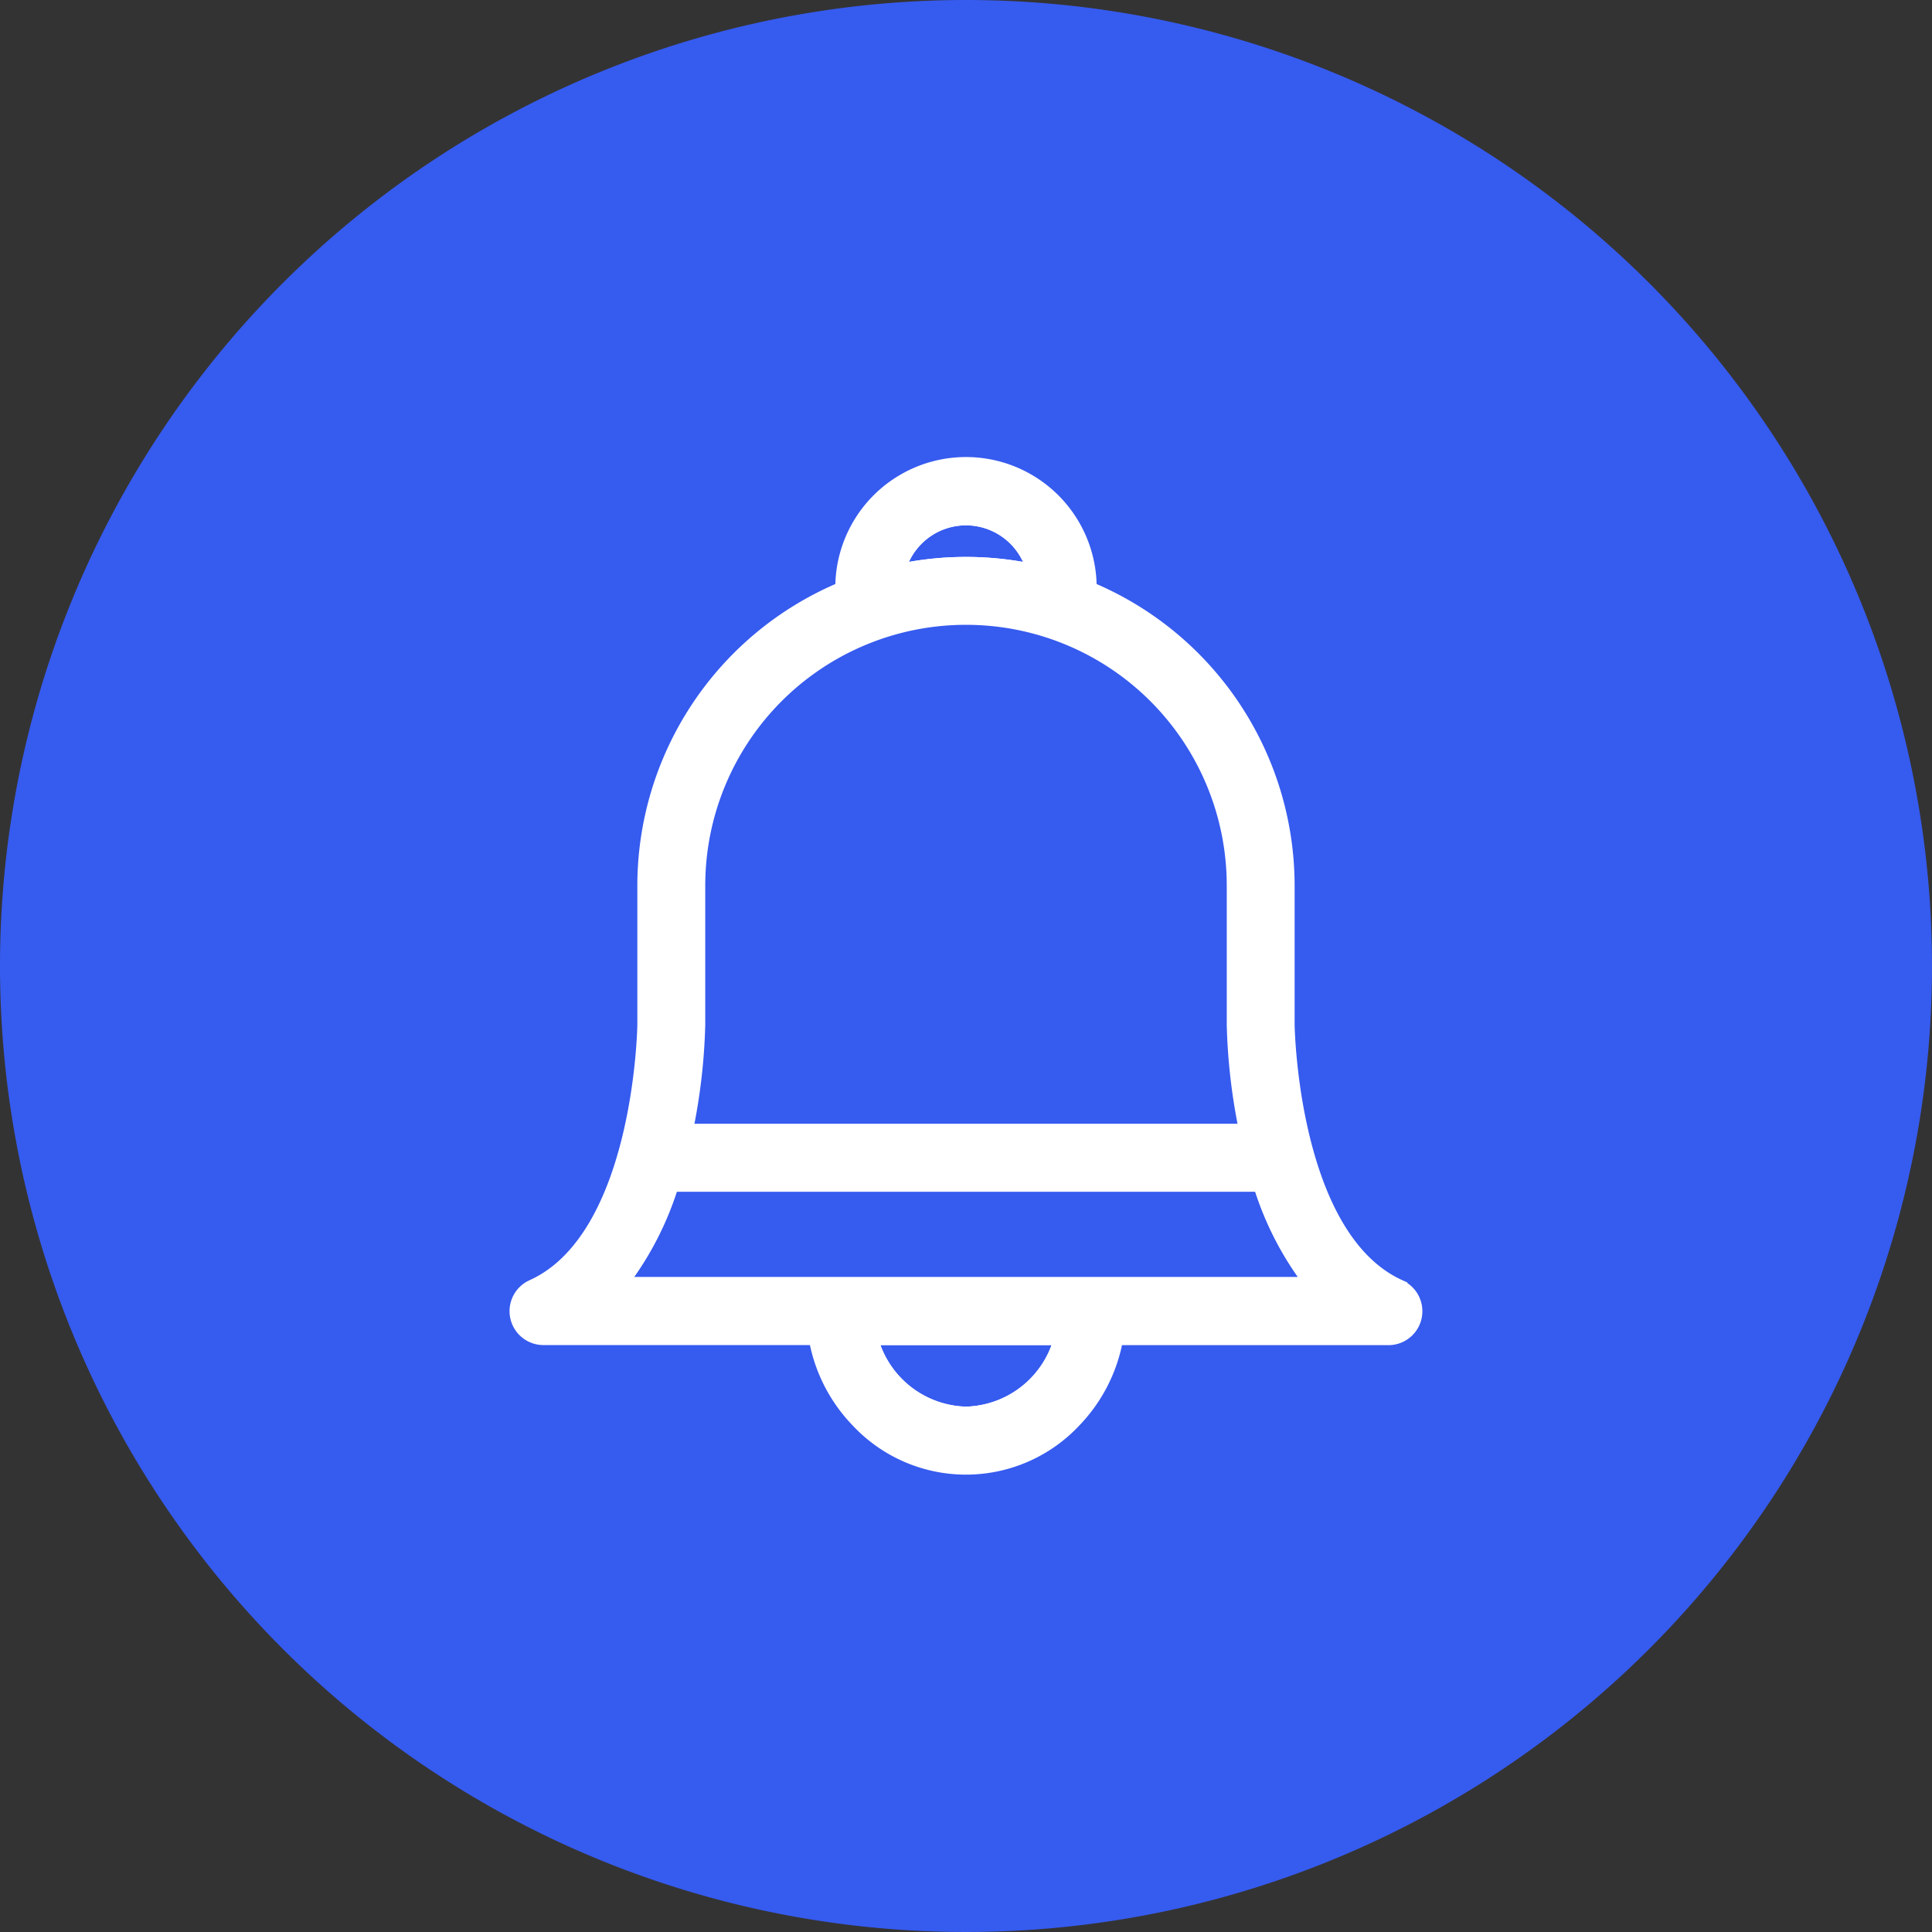 <svg id="Group_3660" data-name="Group 3660" xmlns="http://www.w3.org/2000/svg" width="52" height="52" viewBox="0 0 52 52">
  <rect x="0" y="0" width="52" height="52" fill="#333333" stroke="none"/>
  <path id="Path_3649" data-name="Path 3649" d="M26,0A26,26,0,1,1,0,26,26,26,0,0,1,26,0Z" fill="#365bef"/>
  <g id="notification-svgrepo-com" transform="translate(13.867 12.463)">
    <g id="Group_3557" data-name="Group 3557">
      <path id="Path_3600" data-name="Path 3600" d="M188.516,25.331a1.84,1.84,0,0,0-3.537,0,8.732,8.732,0,0,1,3.537,0Z" transform="translate(-174.614 -22.473)" fill="none" stroke="#fff" stroke-width="0.3"/>
      <path id="Path_3602" data-name="Path 3602" d="M175.852,372.741a2.678,2.678,0,0,0,2.509-1.957h-5.017A2.678,2.678,0,0,0,175.852,372.741Z" transform="translate(-163.719 -347.194)" fill="none" stroke="#fff" stroke-width="0.3"/>
      <path id="Path_3603" data-name="Path 3603" d="M86.135,308.456a8.469,8.469,0,0,1-1.338-2.6H69.009a8.467,8.467,0,0,1-1.338,2.6Z" transform="translate(-64.77 -286.393)" fill="none" stroke="#fff" stroke-width="0.3"/>
      <path id="Path_3604" data-name="Path 3604" d="M45.885,22.131c-2.877-1.3-2.987-6.877-2.989-7.017V11.372a8.708,8.708,0,0,0-5.328-8.016,3.367,3.367,0,0,0-6.735,0,8.708,8.708,0,0,0-5.328,8.016v3.742c0,.141-.112,5.718-2.989,7.017a.763.763,0,0,0,.314,1.459h7.294A4.291,4.291,0,0,0,31.259,25.8a4.028,4.028,0,0,0,5.884,0,4.29,4.29,0,0,0,1.133-2.208H45.57a.763.763,0,0,0,.314-1.459Zm-3.79-2.672a8.469,8.469,0,0,0,1.338,2.6H24.969a8.467,8.467,0,0,0,1.338-2.6ZM34.2,1.527a1.844,1.844,0,0,1,1.768,1.331,8.732,8.732,0,0,0-3.537,0A1.844,1.844,0,0,1,34.2,1.527ZM27.033,15.118V11.372a7.168,7.168,0,0,1,14.336,0v3.753a15.935,15.935,0,0,0,.323,2.808H26.709A15.95,15.95,0,0,0,27.033,15.118ZM34.2,25.547a2.678,2.678,0,0,1-2.509-1.957H36.71A2.678,2.678,0,0,1,34.2,25.547Z" transform="translate(-22.068)" fill="#fff" stroke="#fff" stroke-width="0.3"/>
    </g>
  </g>
</svg>
